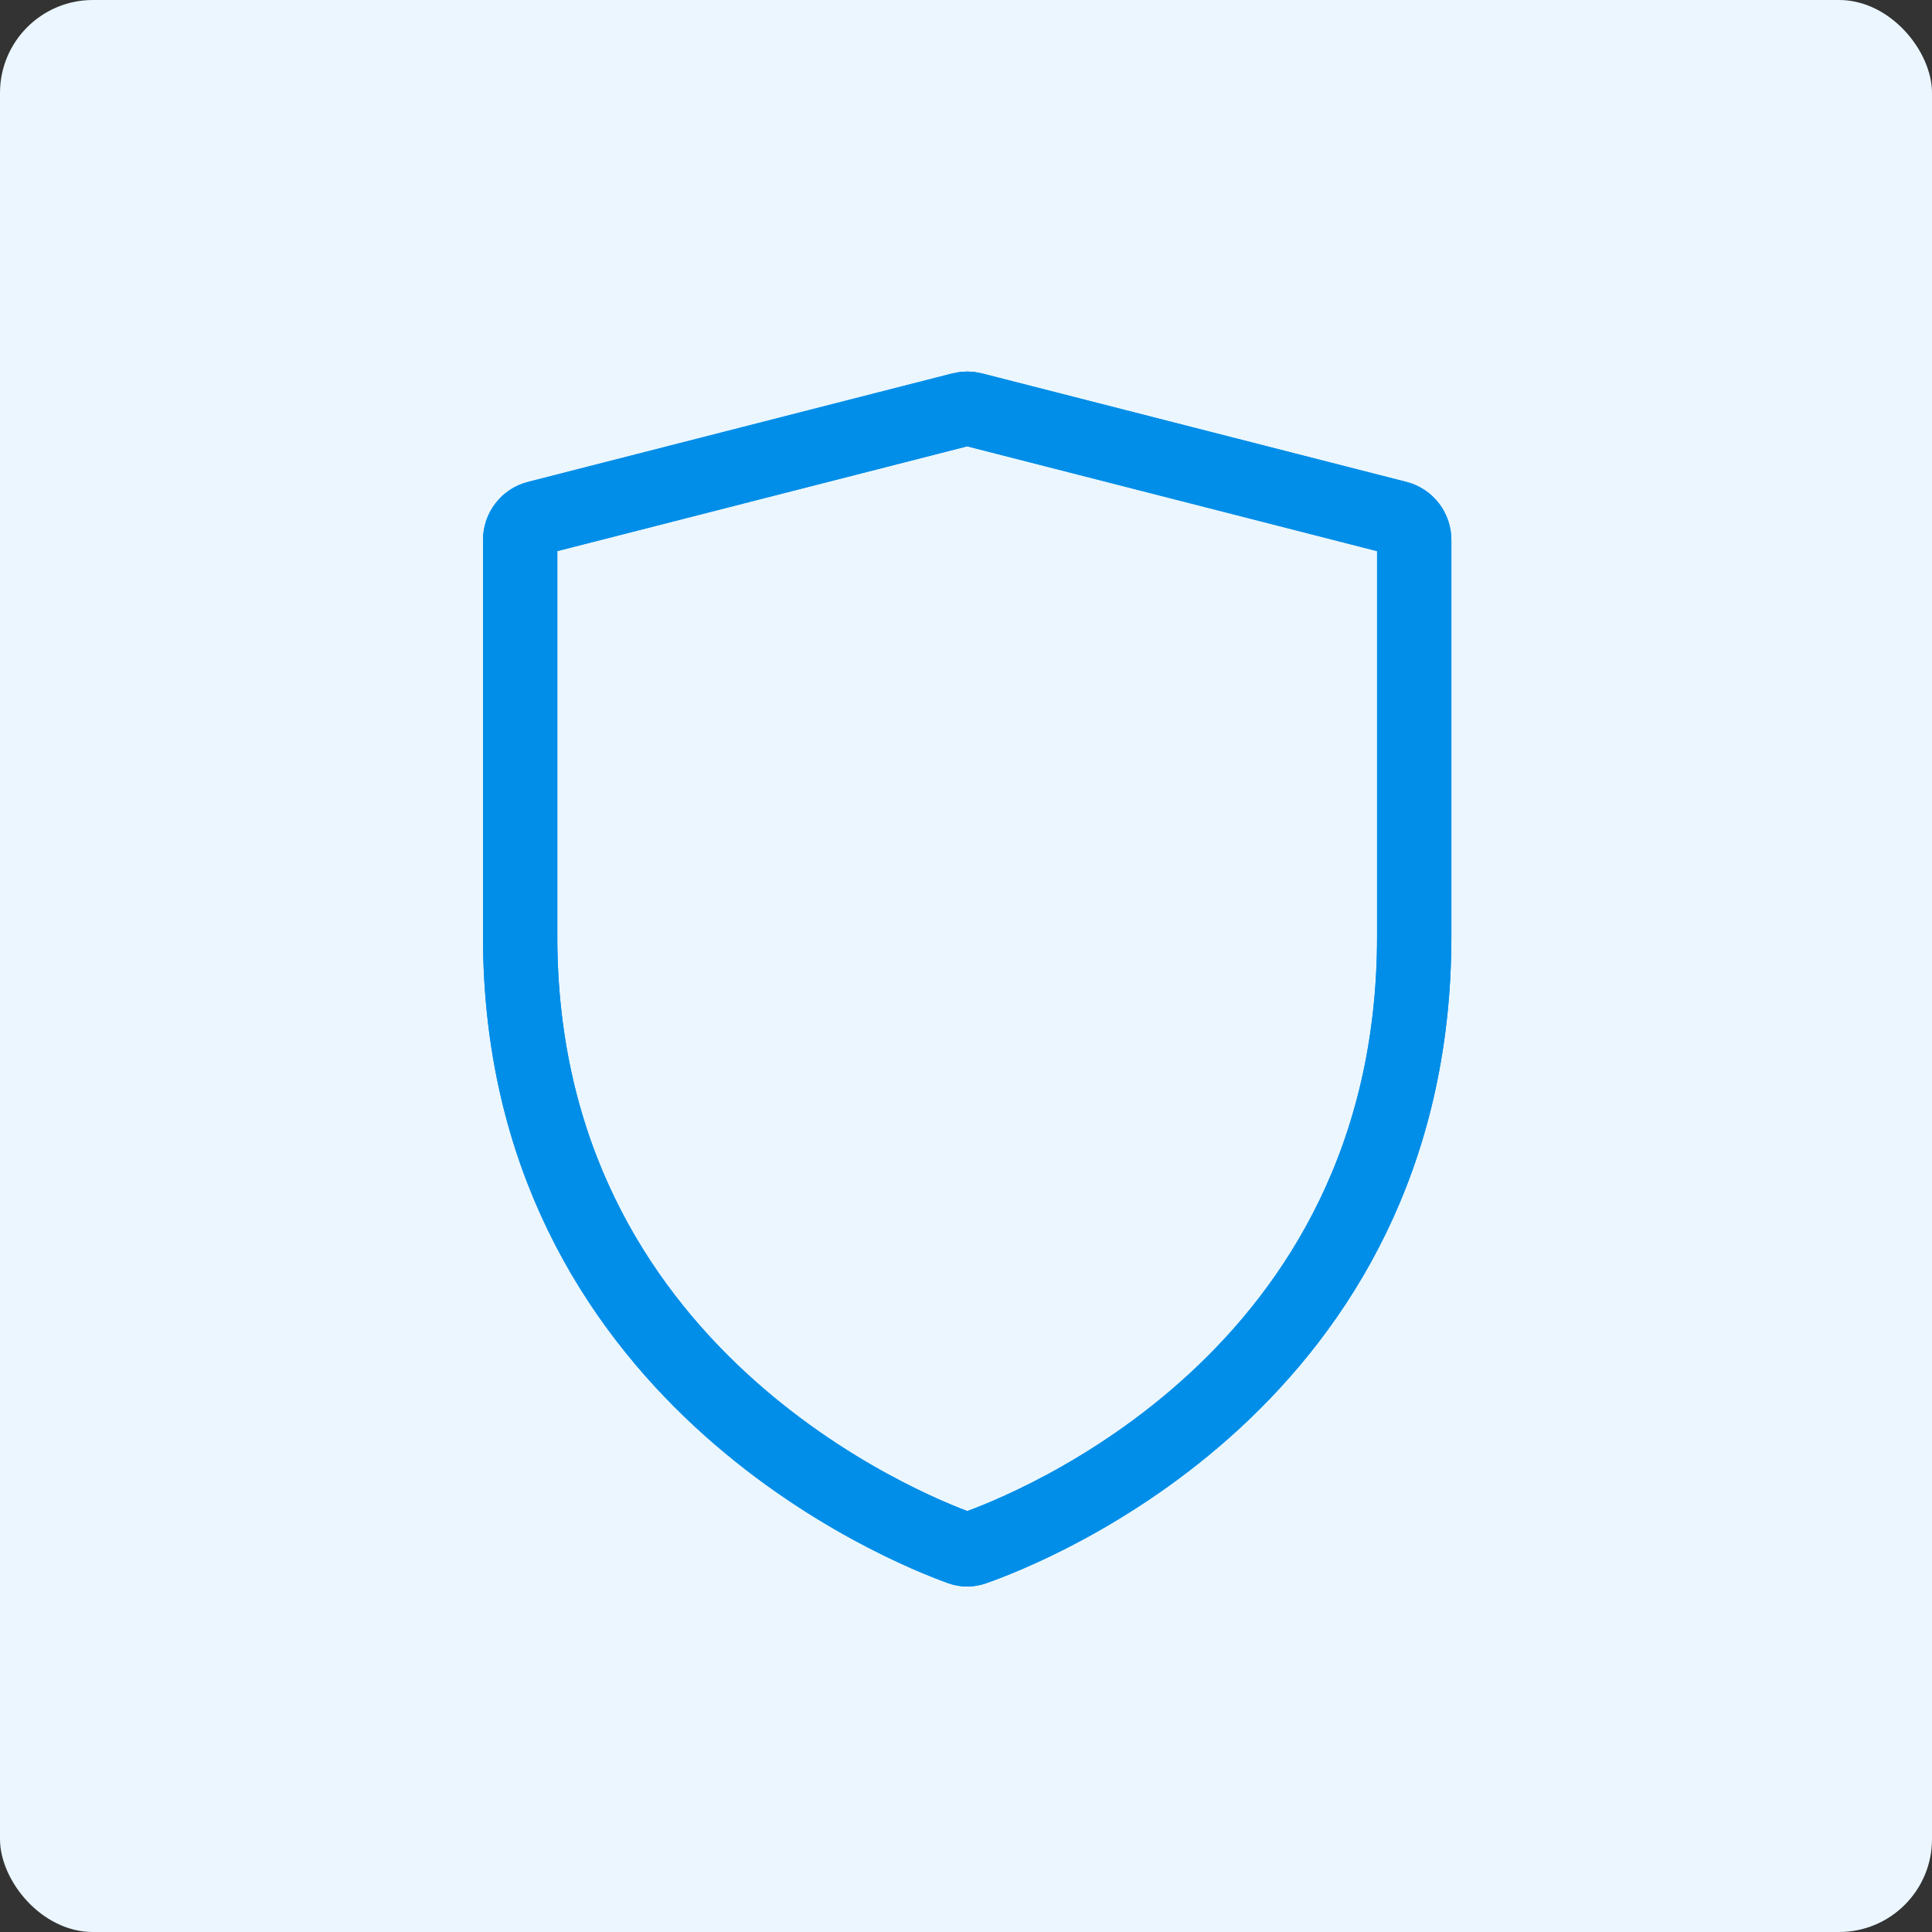 <?xml version="1.0" encoding="UTF-8"?> <svg xmlns="http://www.w3.org/2000/svg" viewBox="0 0 52 52" fill="none"><rect x="0" y="0" width="52" height="52" fill="#333333" stroke="none"/><rect width="52" height="52" rx="2.5" fill="#EBF6FF"></rect><path d="M26.202 41.672C26.092 41.712 25.972 41.712 25.862 41.672C24.403 41.15 14 37.005 14 25.203V14.537C14 14.4 14.044 14.266 14.127 14.158C14.21 14.05 14.325 13.973 14.456 13.94L25.886 11.018C25.982 10.994 26.082 10.994 26.178 11.018L37.608 13.94C37.739 13.973 37.854 14.05 37.937 14.158C38.02 14.266 38.064 14.4 38.064 14.537V25.203C38.064 37.123 27.662 41.163 26.202 41.673V41.672Z" stroke="#008EE8" stroke-width="2" stroke-miterlimit="10" stroke-linejoin="round"></path><path d="M26.202 41.672C26.092 41.712 25.972 41.712 25.862 41.672C24.403 41.15 14 37.005 14 25.203V14.537C14 14.4 14.044 14.266 14.127 14.158C14.21 14.05 14.325 13.973 14.456 13.94L25.886 11.018C25.982 10.994 26.082 10.994 26.178 11.018L37.608 13.94C37.739 13.973 37.854 14.05 37.937 14.158C38.02 14.266 38.064 14.4 38.064 14.537V25.203C38.064 37.123 27.662 41.163 26.202 41.673V41.672Z" stroke="#008EE8" stroke-width="2" stroke-miterlimit="10" stroke-linejoin="round"></path></svg> 